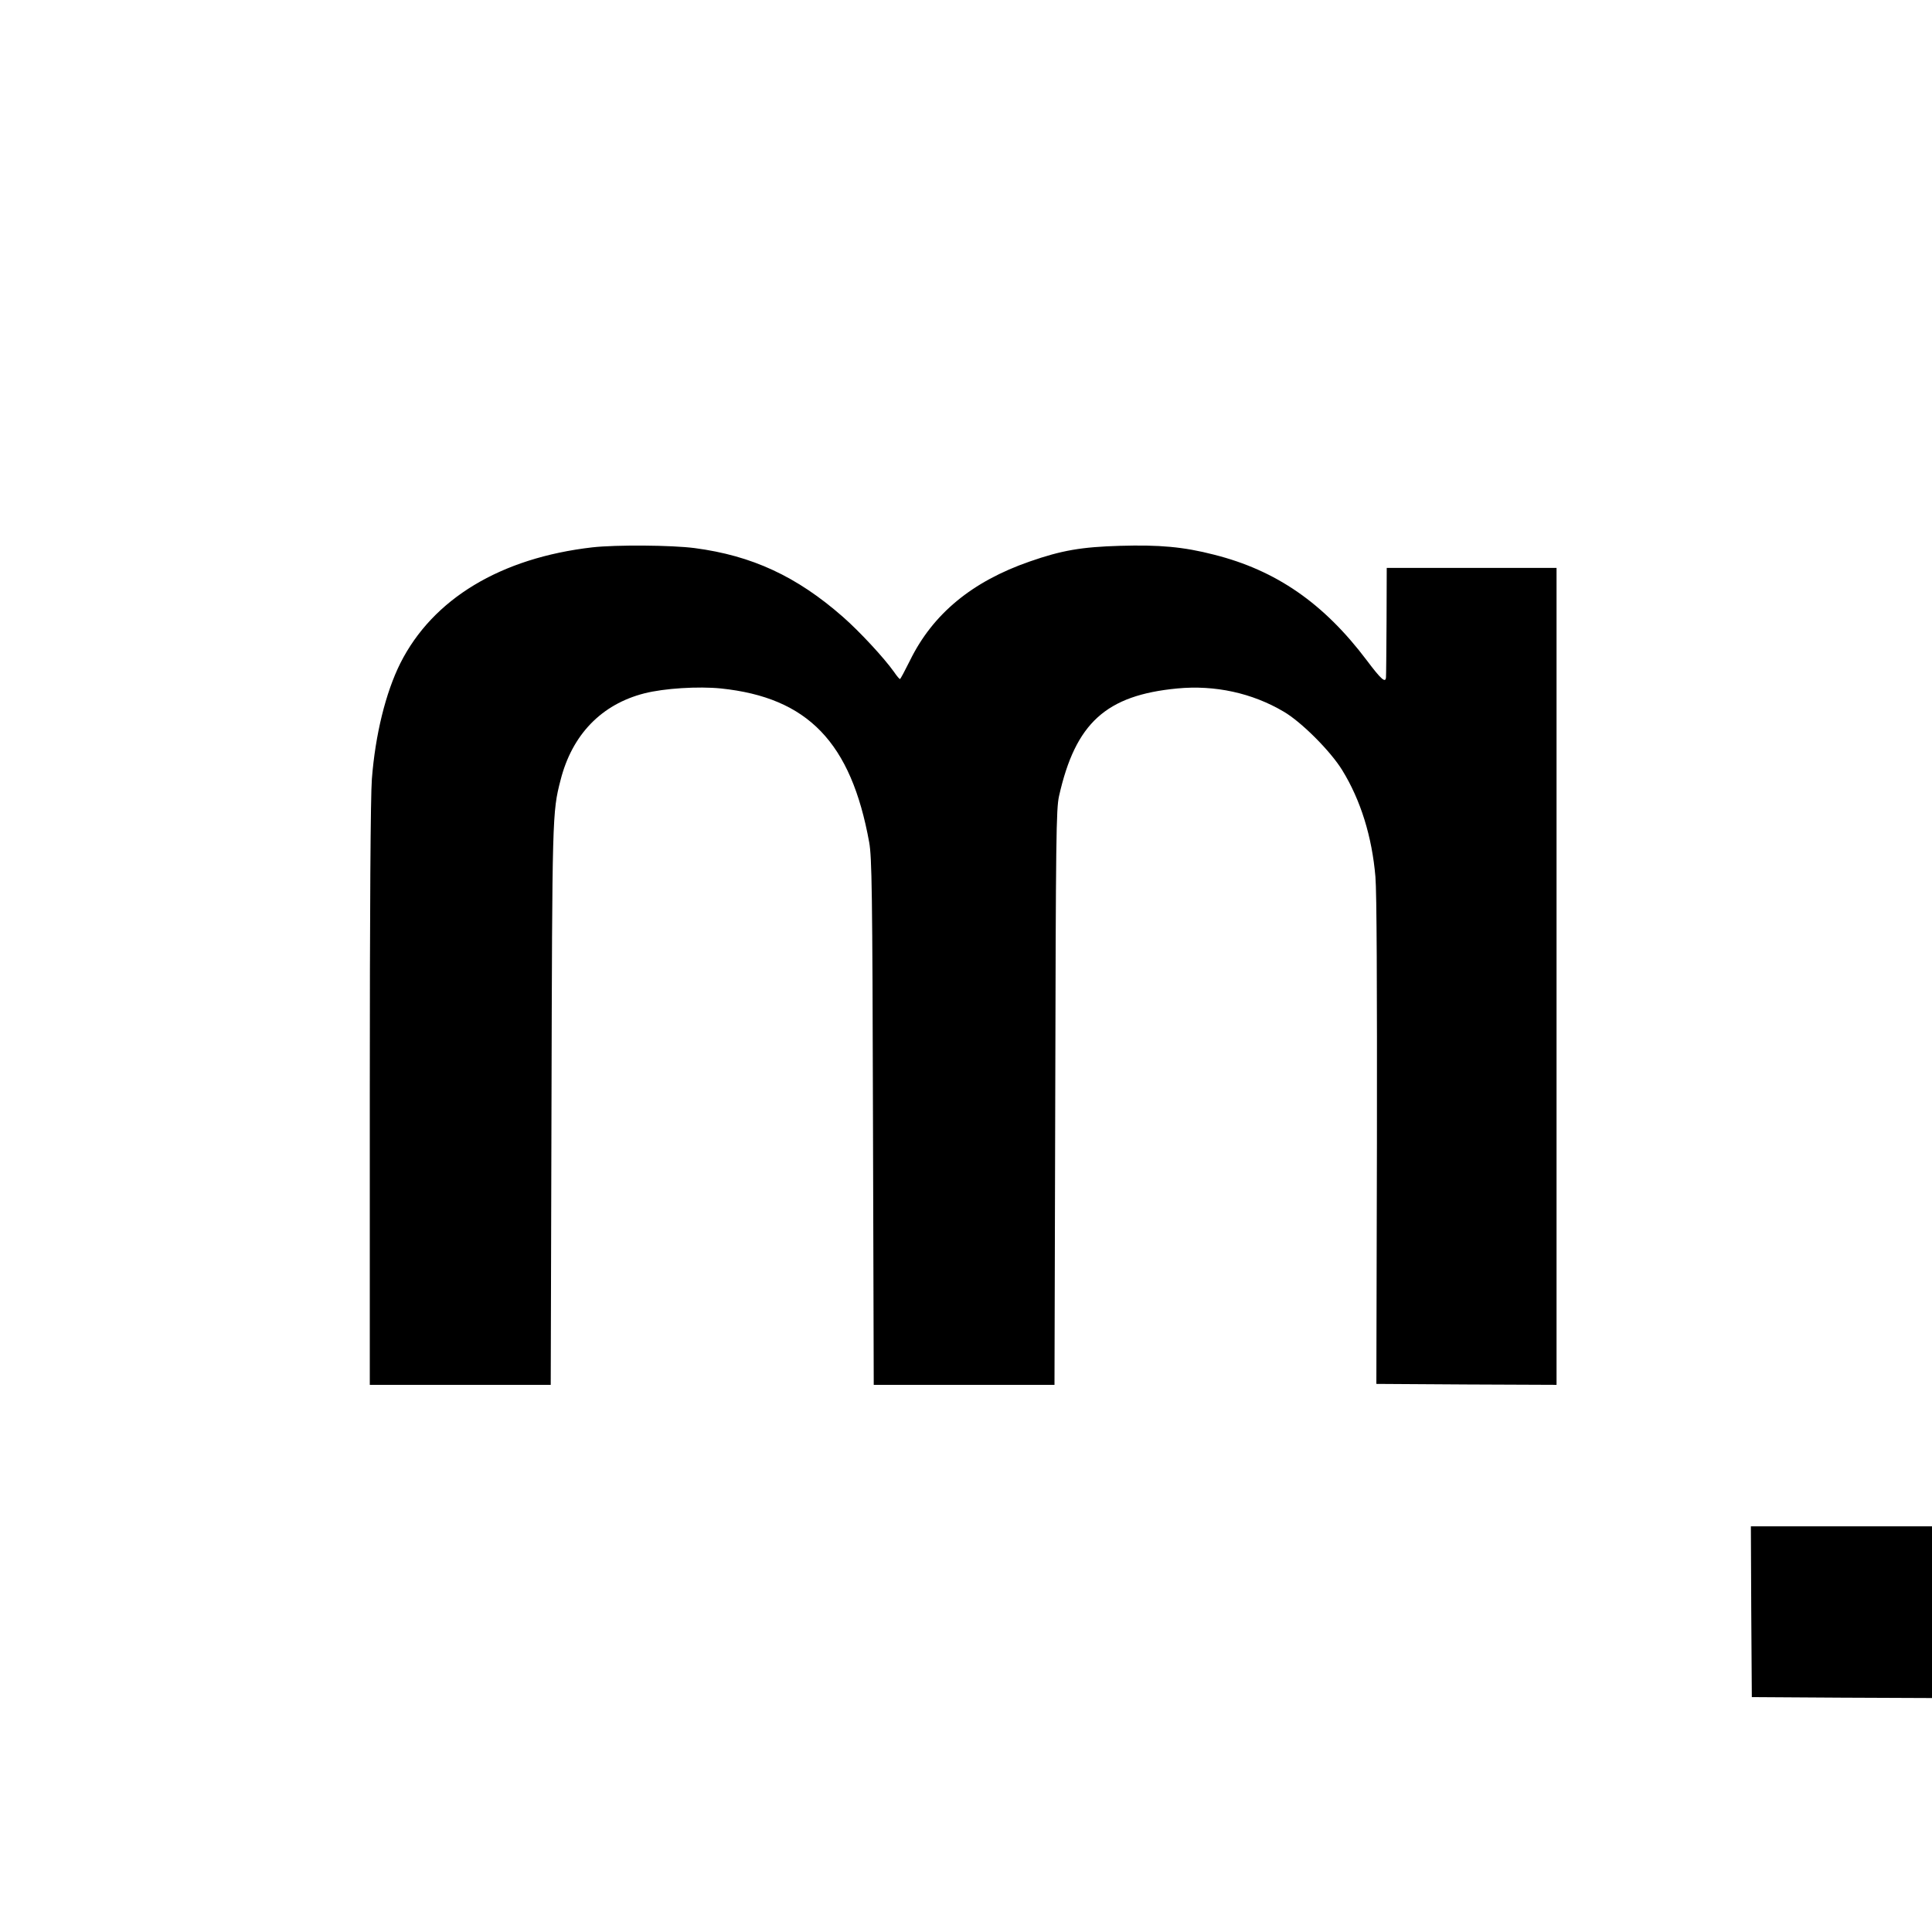 <?xml version="1.0" standalone="no"?>
<!DOCTYPE svg PUBLIC "-//W3C//DTD SVG 20010904//EN"
 "http://www.w3.org/TR/2001/REC-SVG-20010904/DTD/svg10.dtd">
<svg version="1.0" xmlns="http://www.w3.org/2000/svg"
 width="1024pt" height="1024pt" viewBox="0 0 1024 1024"
 preserveAspectRatio="xMidYMid meet">
<g transform="translate(0,1024) scale(0.1,-0.1)"
fill="#000000" stroke="none">
<path d="M3140 7339 c-487 -56 -846 -273 -1018 -614 -78 -156 -133 -380 -151
-614 -7 -87 -11 -688 -11 -1673 l0 -1538 480 0 479 0 4 1478 c4 1539 4 1557
48 1727 61 241 217 402 444 460 106 27 286 38 406 26 461 -48 690 -286 786
-816 14 -80 17 -249 20 -1482 l4 -1393 479 0 479 0 4 1523 c3 1383 5 1529 20
1597 87 388 249 535 627 571 199 19 397 -24 564 -123 93 -54 248 -209 310
-310 98 -159 158 -353 176 -565 7 -83 9 -576 8 -1408 l-3 -1280 478 -3 477 -2
0 2165 0 2165 -450 0 -450 0 -1 -282 c-1 -156 -2 -290 -3 -298 -2 -32 -26 -11
-101 89 -229 304 -481 478 -810 561 -163 42 -290 53 -499 47 -204 -6 -309 -24
-478 -83 -306 -106 -514 -278 -635 -525 -27 -54 -50 -98 -53 -98 -3 0 -17 16
-31 37 -54 76 -183 215 -272 293 -244 214 -481 324 -785 364 -123 16 -416 18
-542 4z"/>
<path d="M9282 1698 l3 -453 478 -3 477 -2 0 455 0 455 -480 0 -480 0 2 -452z"/>
</g>
</svg>

